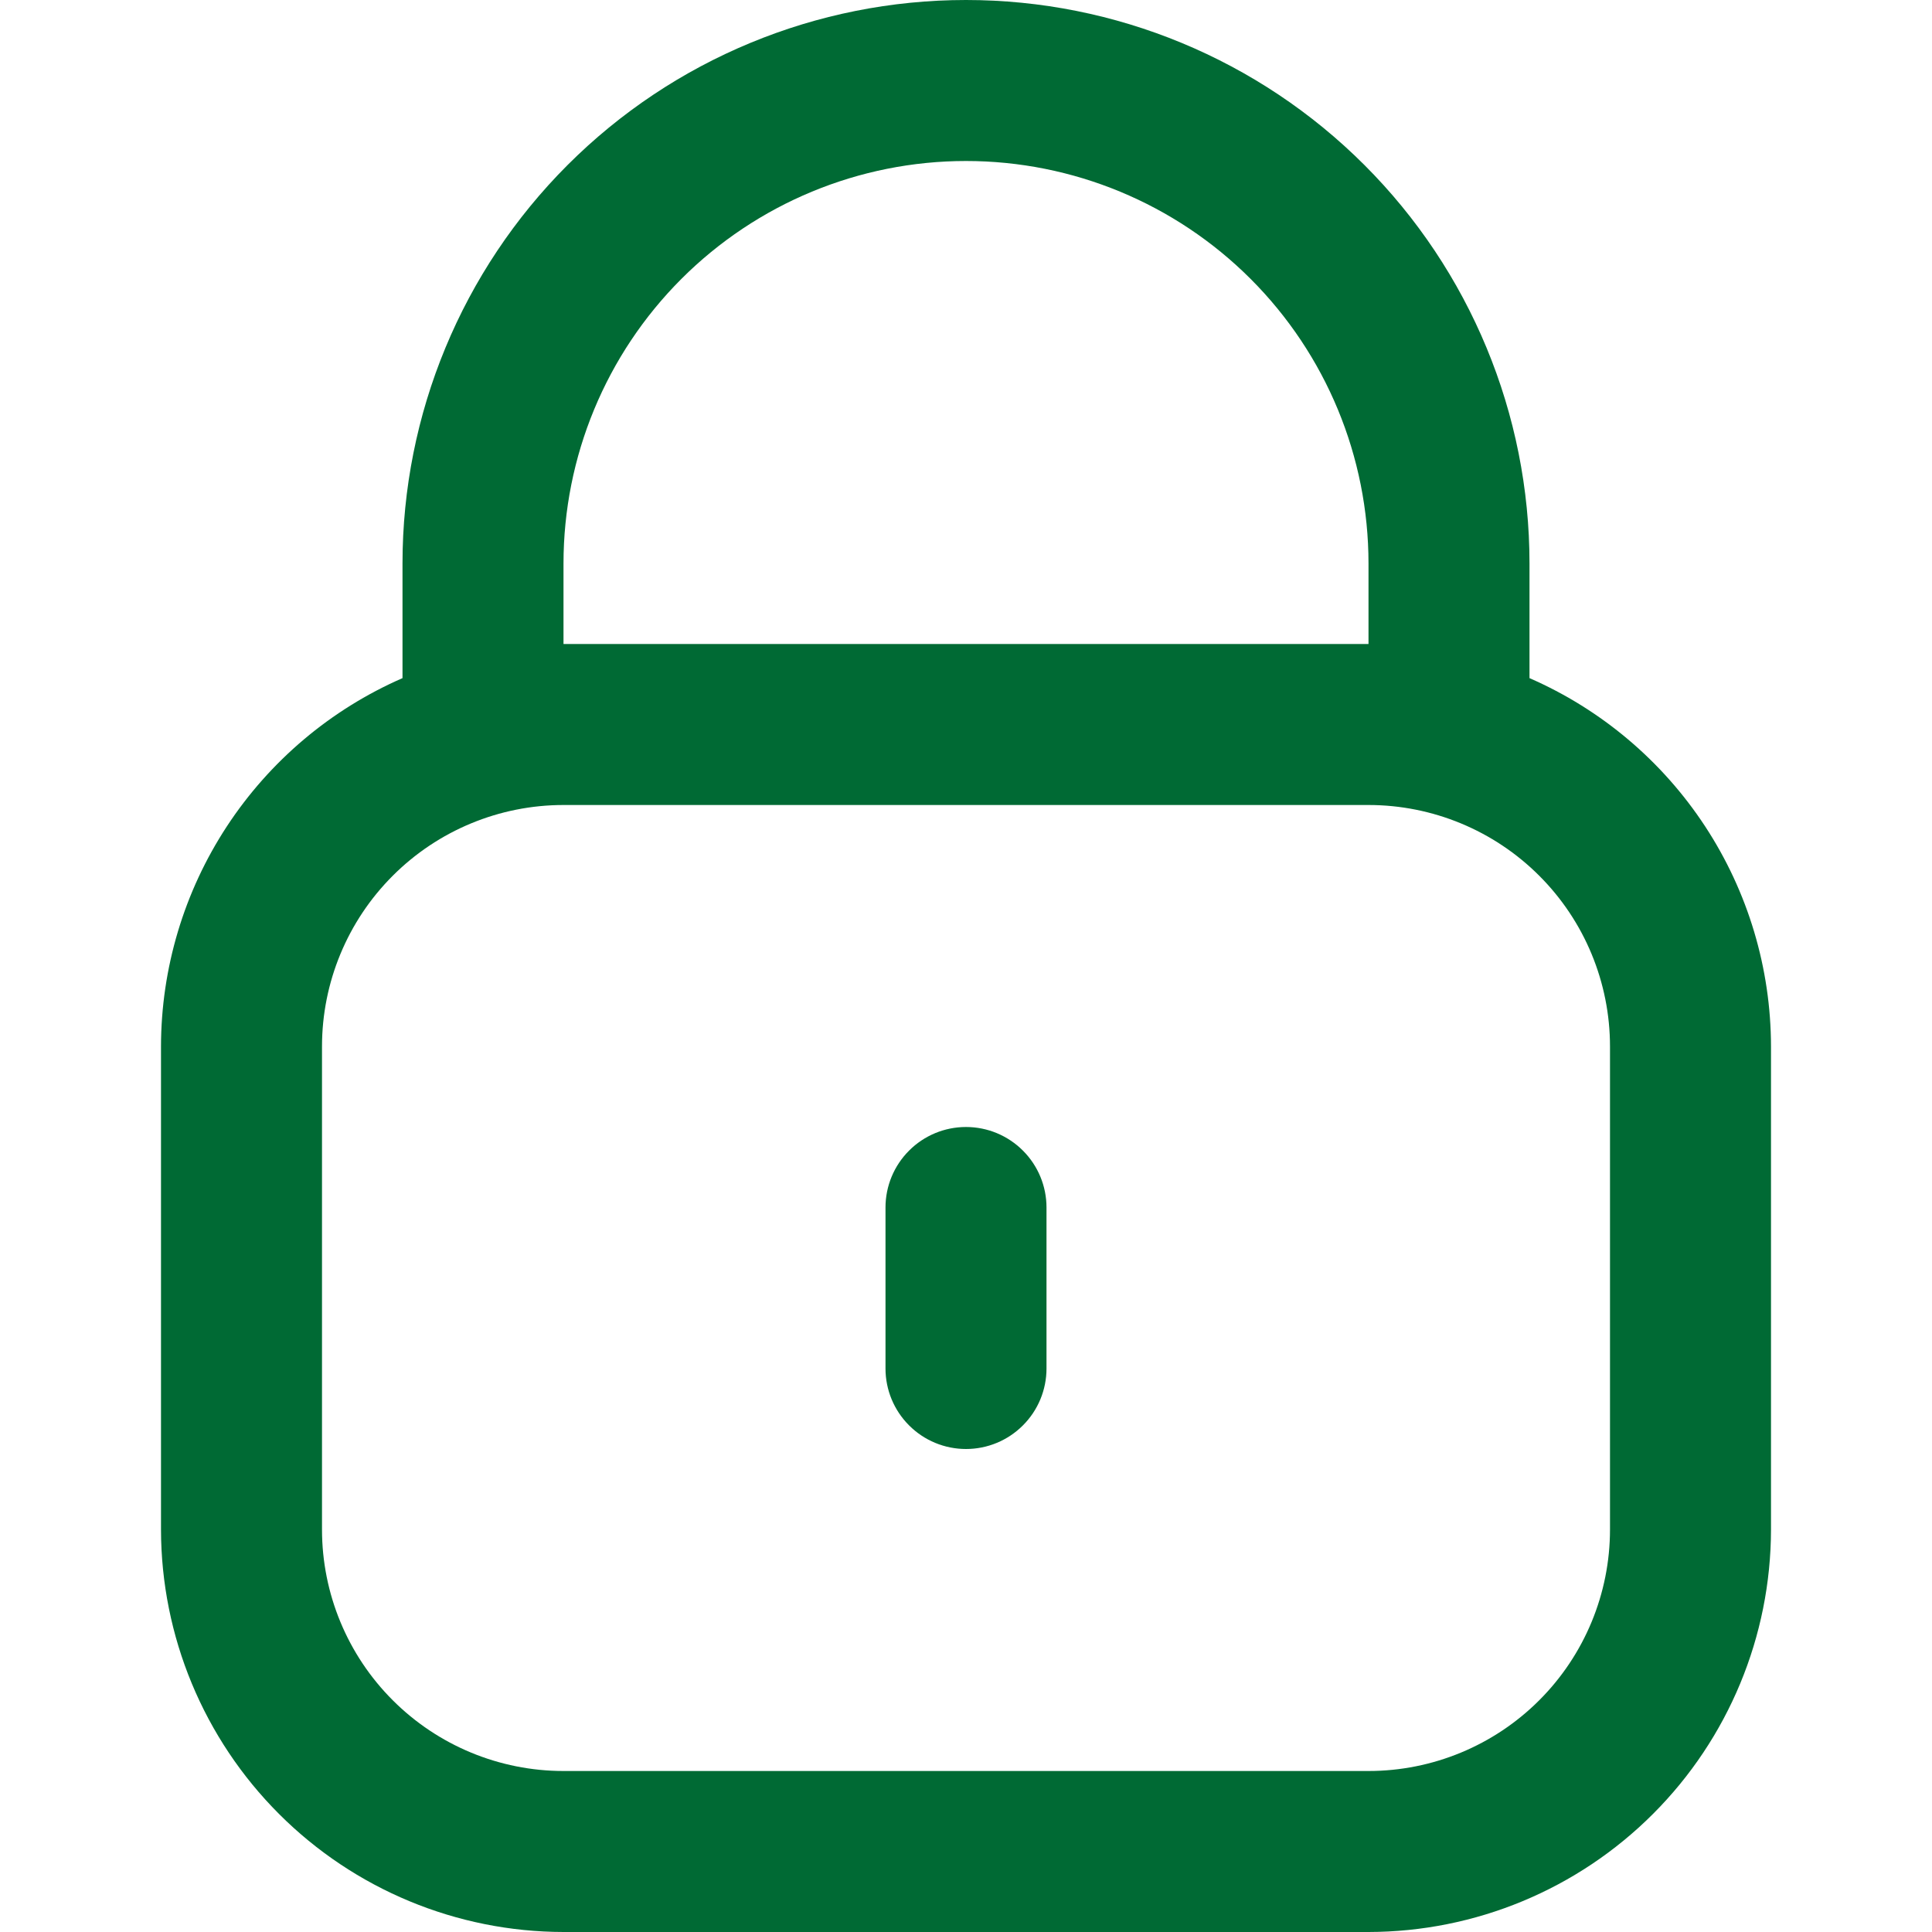 <svg width="42" height="42" viewBox="0 0 42 42" fill="none" xmlns="http://www.w3.org/2000/svg">
<g clip-path="url(#clip0_401_371)">
<path d="M33.25 14.742V12.25C33.25 9.001 31.959 5.885 29.662 3.588C27.365 1.291 24.249 0 21 0C17.751 0 14.635 1.291 12.338 3.588C10.041 5.885 8.75 9.001 8.75 12.25V14.742C7.191 15.422 5.865 16.542 4.932 17.964C4 19.386 3.502 21.049 3.5 22.75V33.25C3.503 35.57 4.426 37.794 6.066 39.434C7.706 41.075 9.93 41.997 12.25 42H29.75C32.07 41.997 34.294 41.075 35.934 39.434C37.575 37.794 38.497 35.57 38.5 33.25V22.75C38.498 21.049 38 19.386 37.068 17.964C36.135 16.542 34.809 15.422 33.25 14.742ZM12.25 12.25C12.25 9.929 13.172 7.704 14.813 6.063C16.454 4.422 18.679 3.5 21 3.5C23.321 3.5 25.546 4.422 27.187 6.063C28.828 7.704 29.75 9.929 29.75 12.25V14H12.25V12.25ZM35 33.25C35 34.642 34.447 35.978 33.462 36.962C32.478 37.947 31.142 38.5 29.75 38.5H12.25C10.858 38.5 9.522 37.947 8.538 36.962C7.553 35.978 7 34.642 7 33.25V22.75C7 21.358 7.553 20.022 8.538 19.038C9.522 18.053 10.858 17.5 12.25 17.5H29.75C31.142 17.5 32.478 18.053 33.462 19.038C34.447 20.022 35 21.358 35 22.75V33.25Z" fill="#006A34"/>
<path d="M21 24.5C20.536 24.5 20.091 24.684 19.763 25.013C19.434 25.341 19.25 25.786 19.25 26.25V29.75C19.25 30.214 19.434 30.659 19.763 30.987C20.091 31.316 20.536 31.5 21 31.5C21.464 31.5 21.909 31.316 22.237 30.987C22.566 30.659 22.75 30.214 22.75 29.75V26.25C22.75 25.786 22.566 25.341 22.237 25.013C21.909 24.684 21.464 24.5 21 24.5Z" fill="#006A34"/>
</g>
<defs>
<clipPath id="clip0_401_371">
<rect width="42" height="42" fill="white"/>
</clipPath>
</defs>
</svg>
